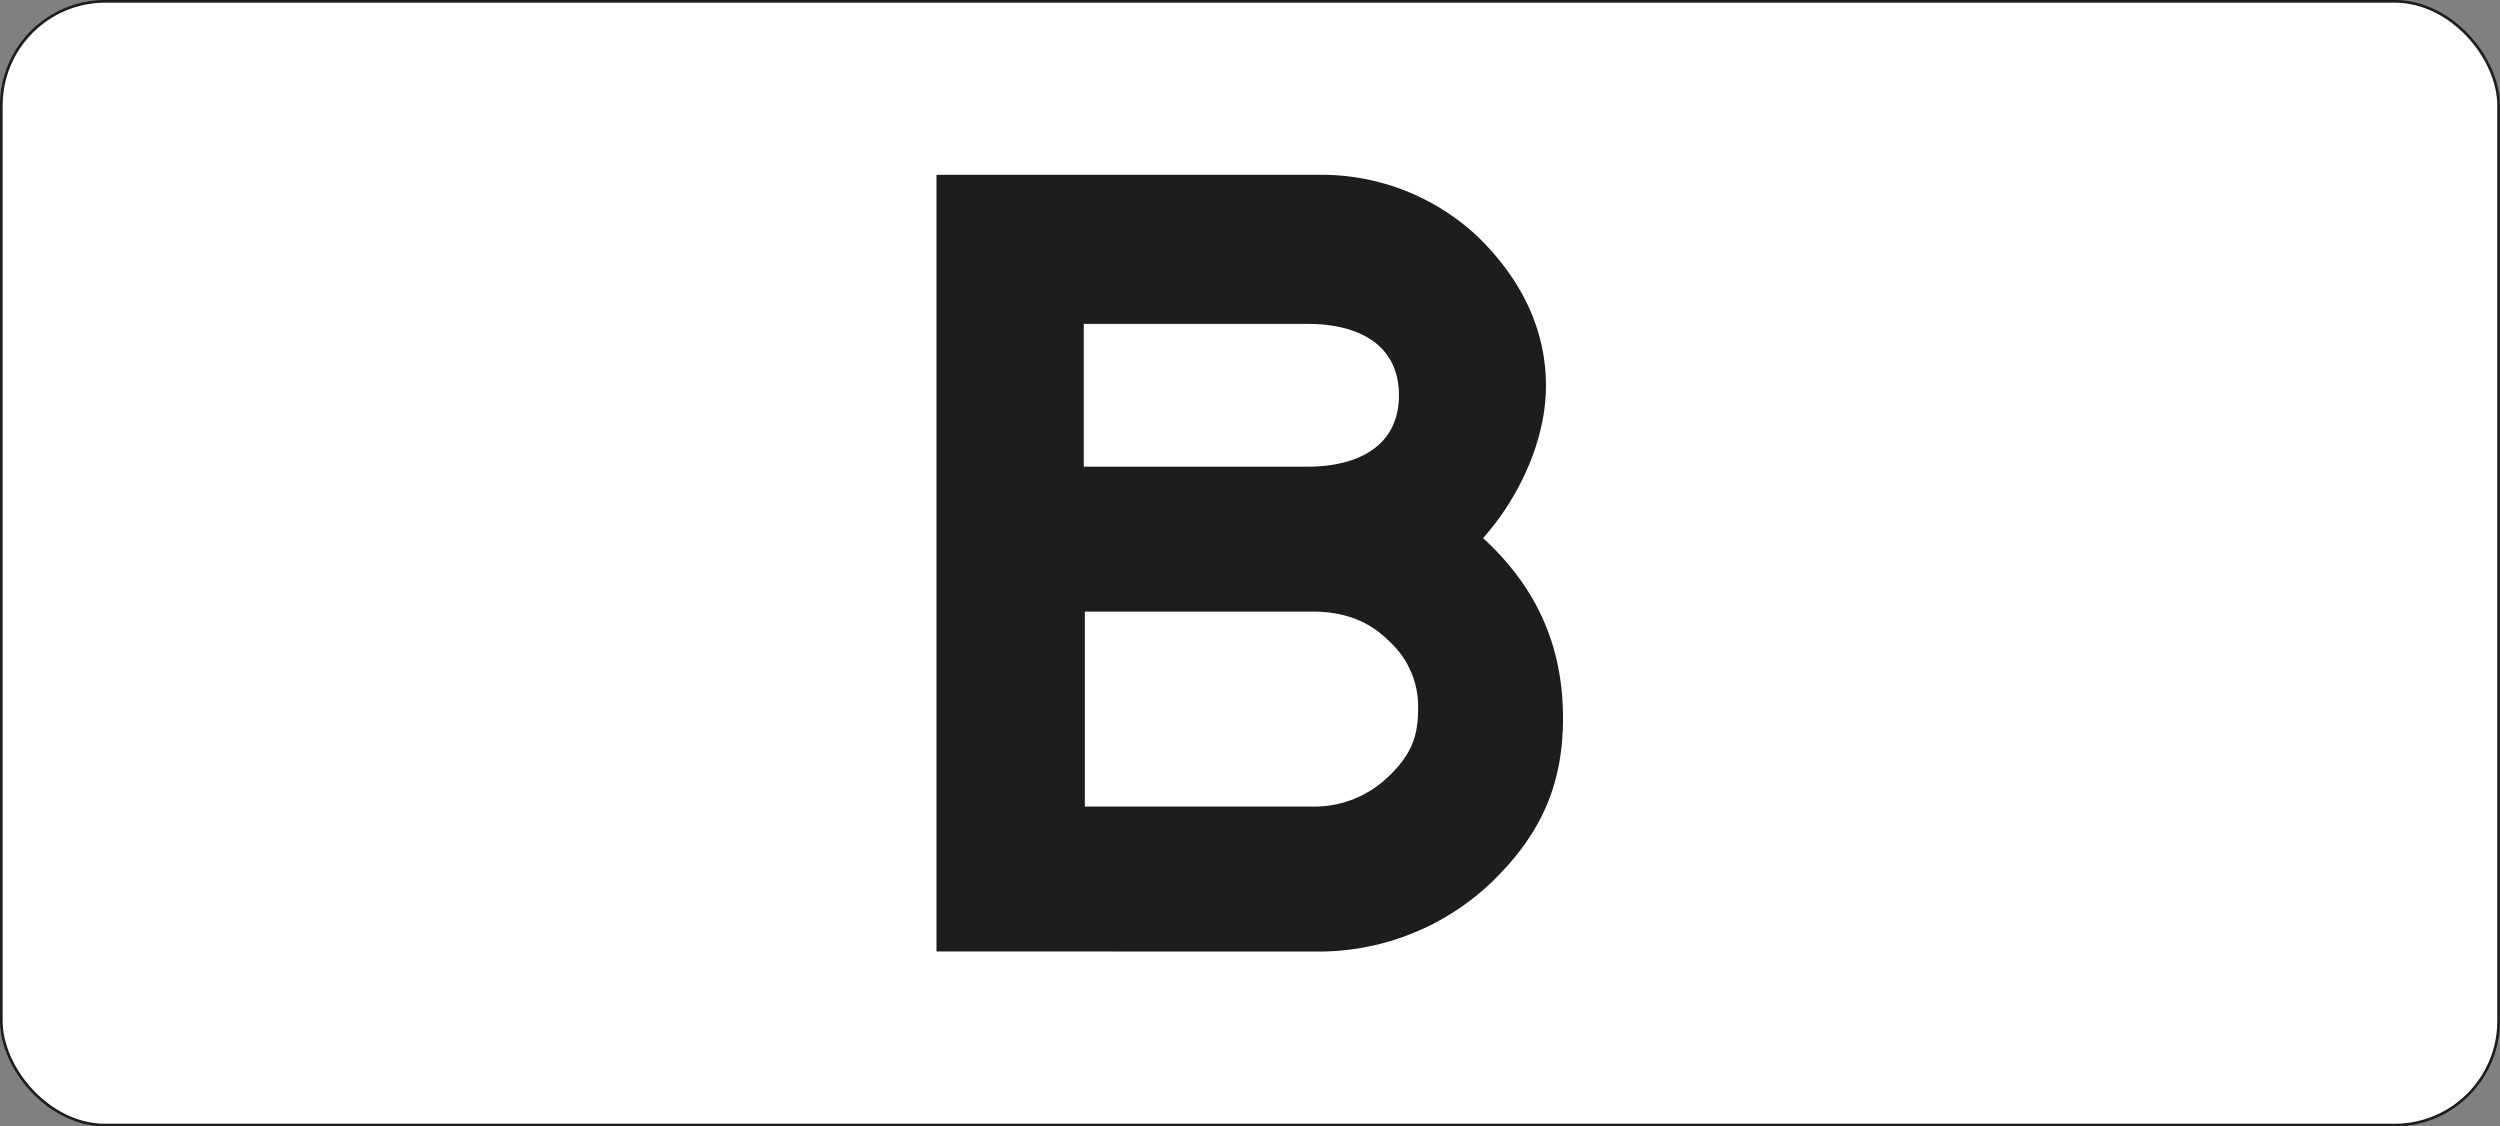 <svg id="Laag_1" data-name="Laag 1" xmlns="http://www.w3.org/2000/svg" width="141.26mm" height="63.65mm" viewBox="0 0 400.43 180.43">
  <rect x="0" y="0" width="400.43" height="180.43" fill="#808080" stroke="none"/>
  <defs>
    <style>
      .cls-1 {
        fill: #fff;
      }

      .cls-2 {
        fill: none;
        stroke: #1d1d1b;
        stroke-miterlimit: 10;
        stroke-width: 0.43px;
      }

      .cls-3 {
        fill: #1d1d1b;
      }
    </style>
  </defs>
  <title>OB901-B</title>
  <g>
    <g>
      <rect class="cls-1" x="0.21" y="0.21" width="400" height="180" rx="16.67"/>
      <rect class="cls-2" x="0.21" y="0.21" width="400" height="180" rx="16.67"/>
    </g>
    <path class="cls-3" d="M150,152.4V28h61.27a36.56,36.56,0,0,1,25.42,9.9c6.83,6.65,10.93,14.67,10.93,23.89,0,8.87-4.44,18.09-10.07,24.4,8.7,8,12.8,17.41,12.8,28.85,0,10.75-3.59,18.6-11.27,26.11a40.09,40.09,0,0,1-28.5,11.26Zm59.39-77.65c8.53,0,14.68-3.58,14.68-11.43S218,51.88,209.43,51.88H173.59V74.75Zm.85,54.44a17,17,0,0,0,12.12-4.78c3.41-3.24,4.78-6.14,4.78-10.75a14.15,14.15,0,0,0-4.78-11.09c-3.24-3.24-7.34-4.61-12.12-4.61H173.76v31.23Z"/>
  </g>
</svg>
